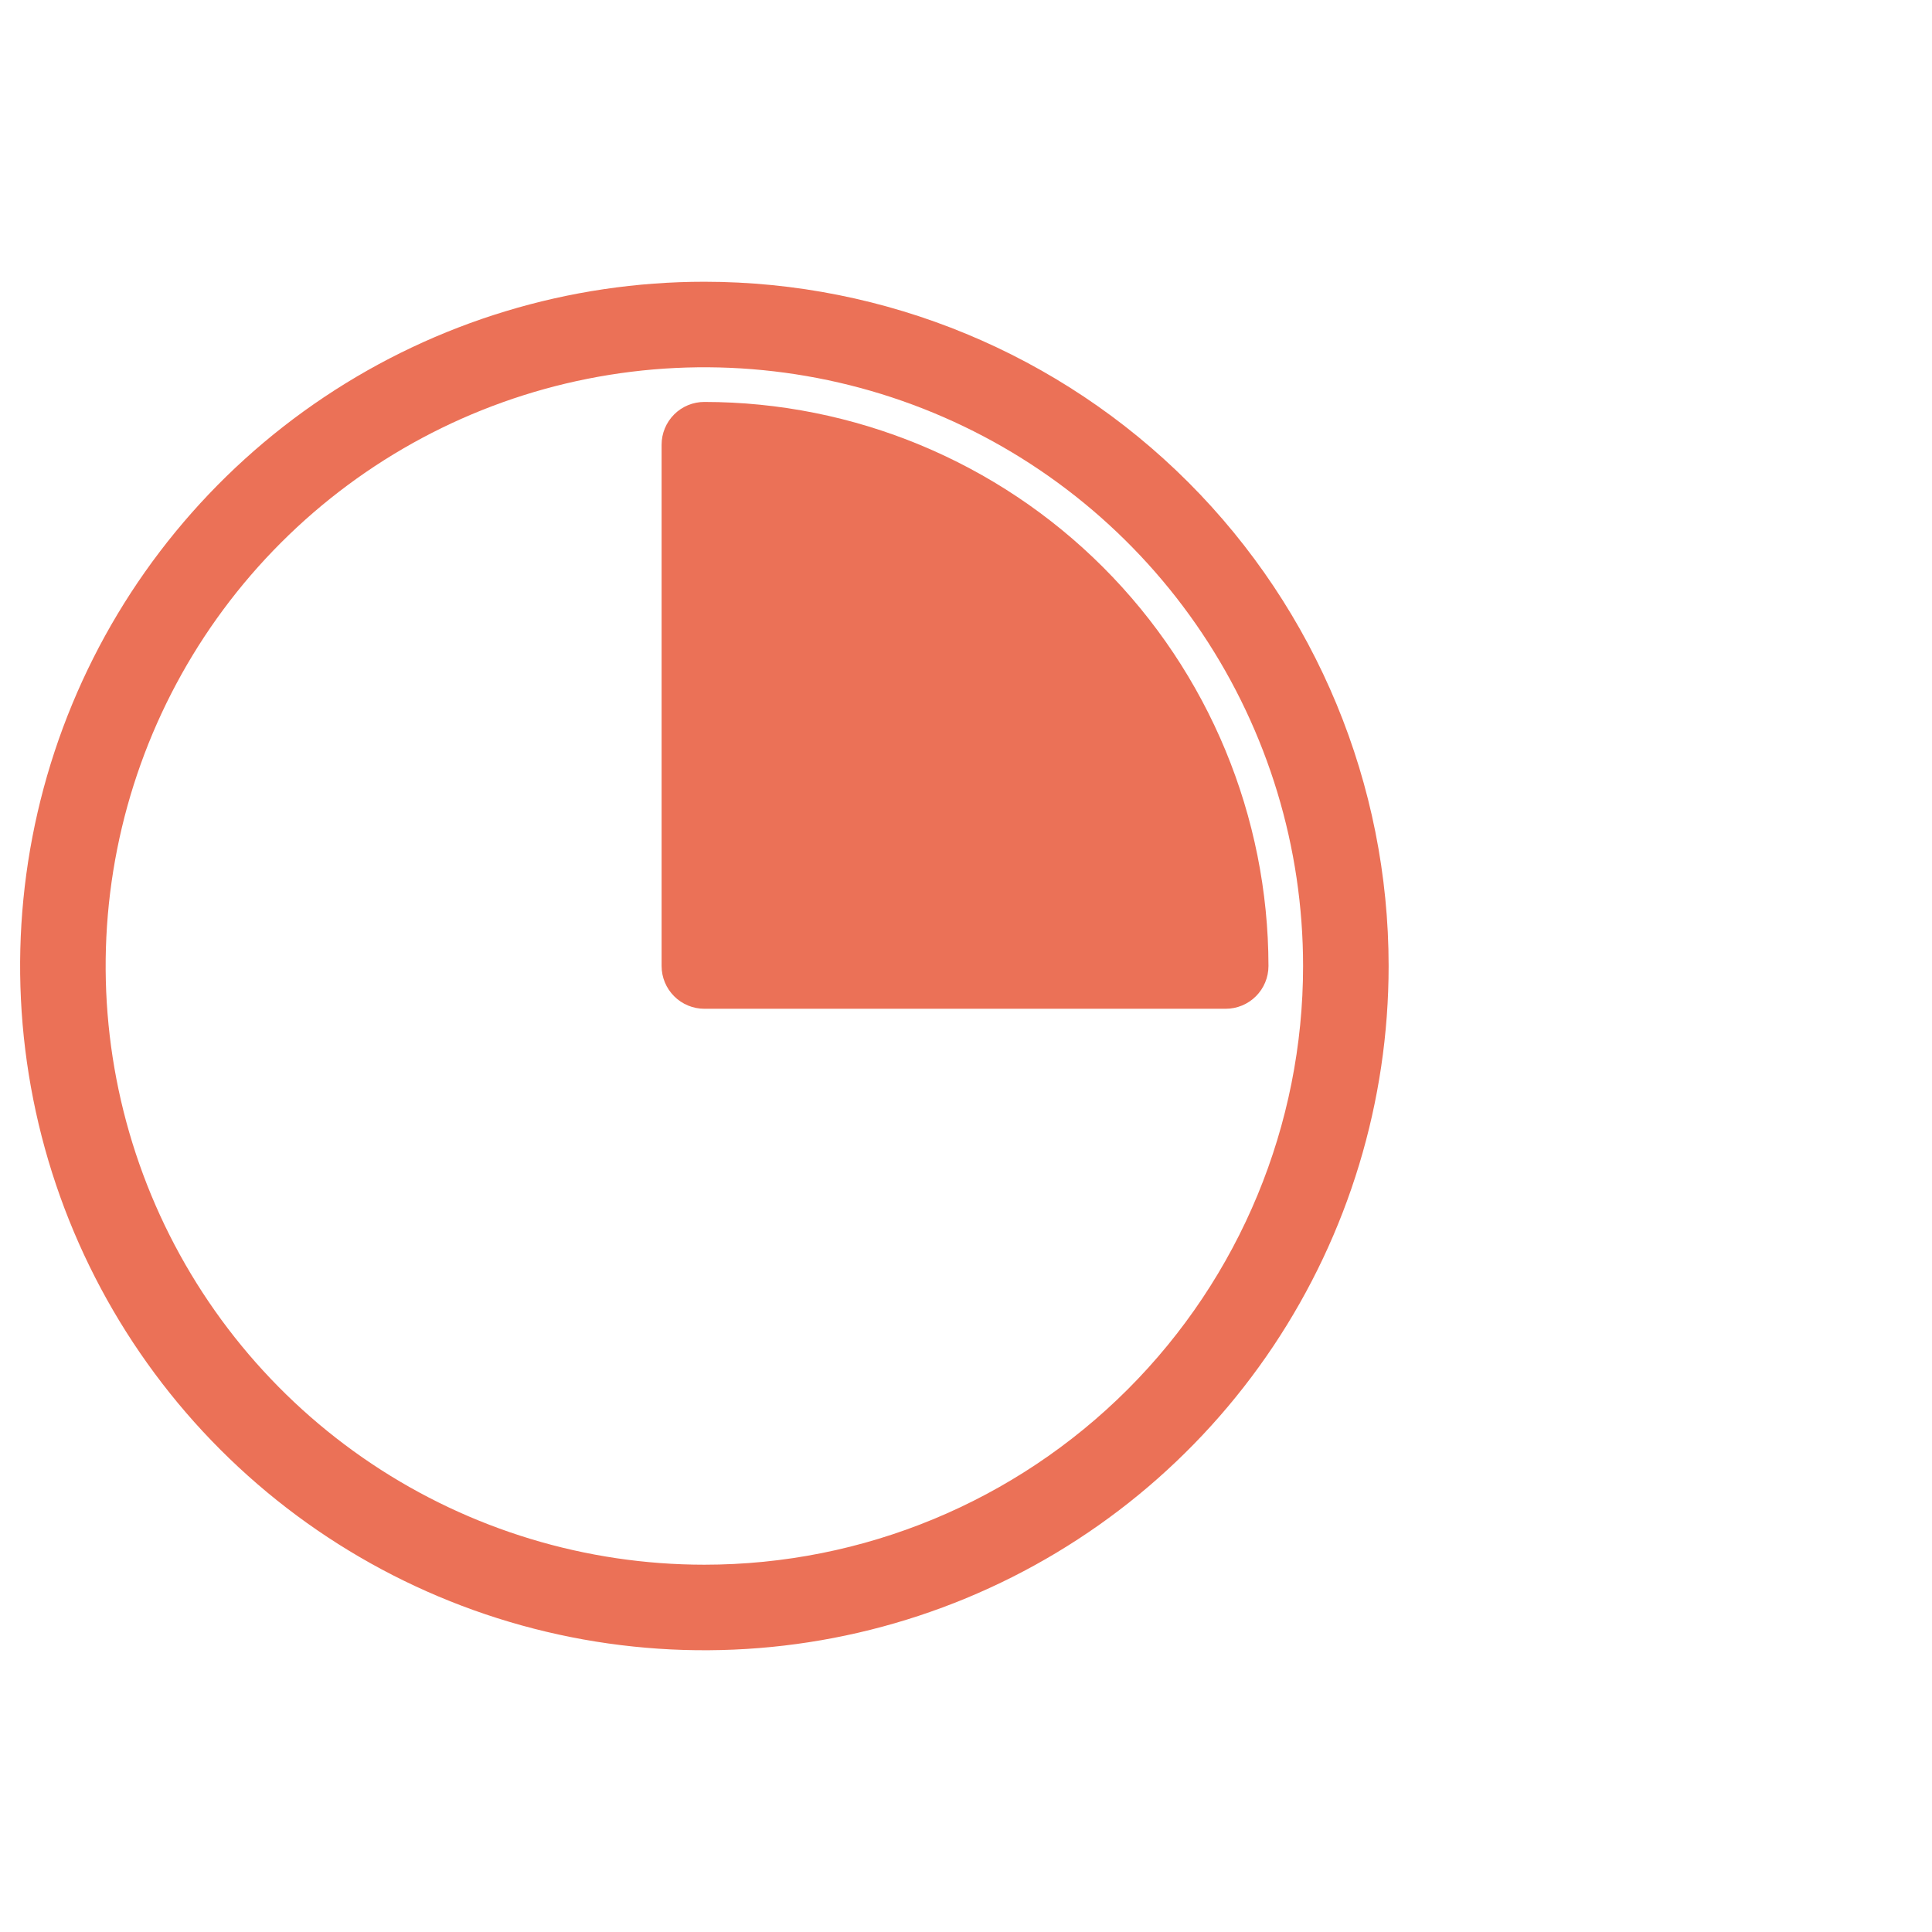 <svg width="72" height="72" viewBox="0 0 72 72" fill="none" xmlns="http://www.w3.org/2000/svg">
<path d="M26.25 10.5C21.207 10.5 16.276 11.995 12.083 14.797C7.89 17.599 4.621 21.582 2.691 26.242C0.761 30.901 0.256 36.028 1.24 40.975C2.224 45.921 4.653 50.465 8.219 54.031C11.785 57.597 16.329 60.026 21.275 61.01C26.222 61.994 31.349 61.489 36.008 59.559C40.668 57.629 44.651 54.361 47.453 50.167C50.254 45.974 51.75 41.043 51.75 36C51.75 29.237 49.063 22.751 44.281 17.969C39.499 13.187 33.013 10.5 26.25 10.5ZM26.25 58.312C21.837 58.312 17.523 57.004 13.854 54.552C10.185 52.1 7.325 48.616 5.636 44.539C3.947 40.462 3.505 35.975 4.366 31.647C5.227 27.319 7.352 23.343 10.473 20.223C13.593 17.102 17.569 14.977 21.897 14.116C26.225 13.255 30.712 13.697 34.789 15.386C38.866 17.075 42.35 19.935 44.802 23.604C47.254 27.273 48.562 31.587 48.562 36C48.562 41.918 46.212 47.593 42.027 51.777C37.843 55.962 32.168 58.312 26.25 58.312Z" fill="#EB7157"/>
<path d="M26.25 14.979C25.827 14.979 25.422 15.146 25.123 15.445C24.824 15.744 24.656 16.15 24.656 16.572V36C24.656 36.423 24.824 36.828 25.123 37.127C25.422 37.426 25.827 37.594 26.25 37.594H45.678C46.1 37.594 46.506 37.426 46.805 37.127C47.104 36.828 47.272 36.423 47.272 36C47.267 30.426 45.051 25.082 41.11 21.14C37.168 17.199 31.824 14.983 26.25 14.979Z" fill="#EB7157"/>
</svg>
